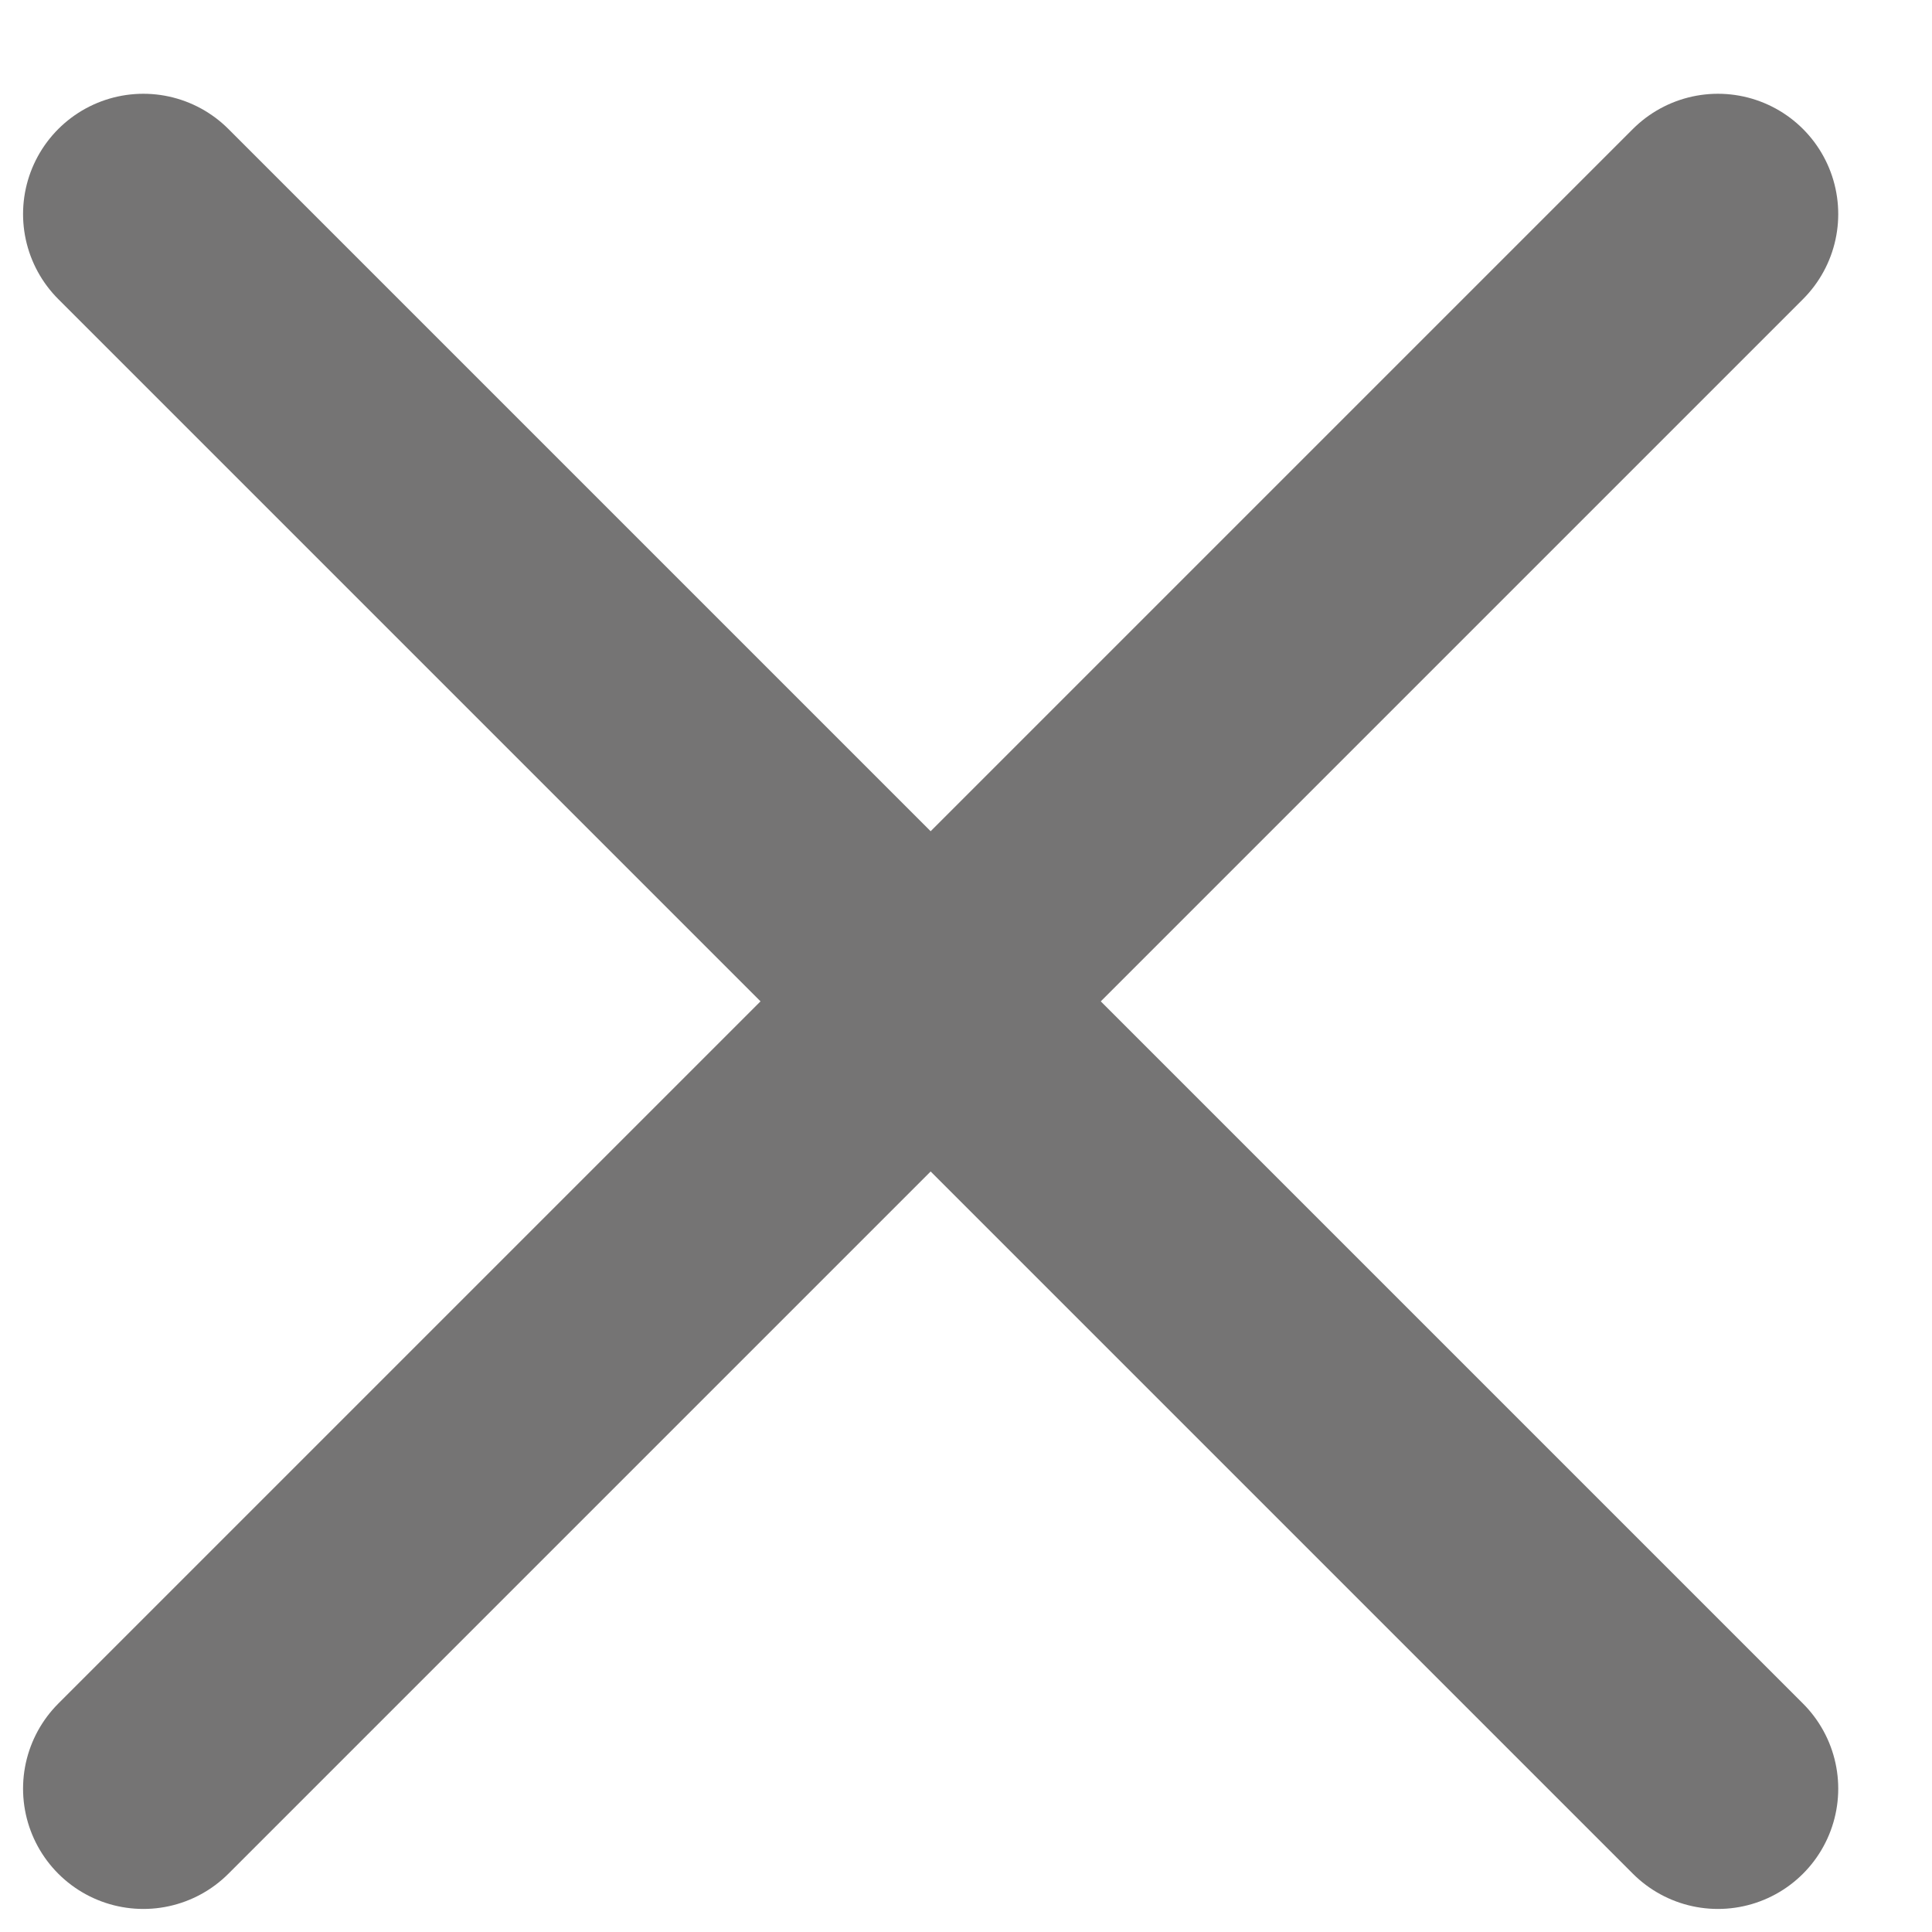 <svg width="15" height="15" viewBox="0 0 15 15" fill="none" xmlns="http://www.w3.org/2000/svg">
<path d="M13.338 1.662L1.113 13.887" stroke="#757474" stroke-width="1.868" stroke-linecap="round" stroke-linejoin="round"/>
<path d="M1.113 1.662L13.338 13.887" stroke="#757474" stroke-width="1.868" stroke-linecap="round" stroke-linejoin="round"/>
</svg>

